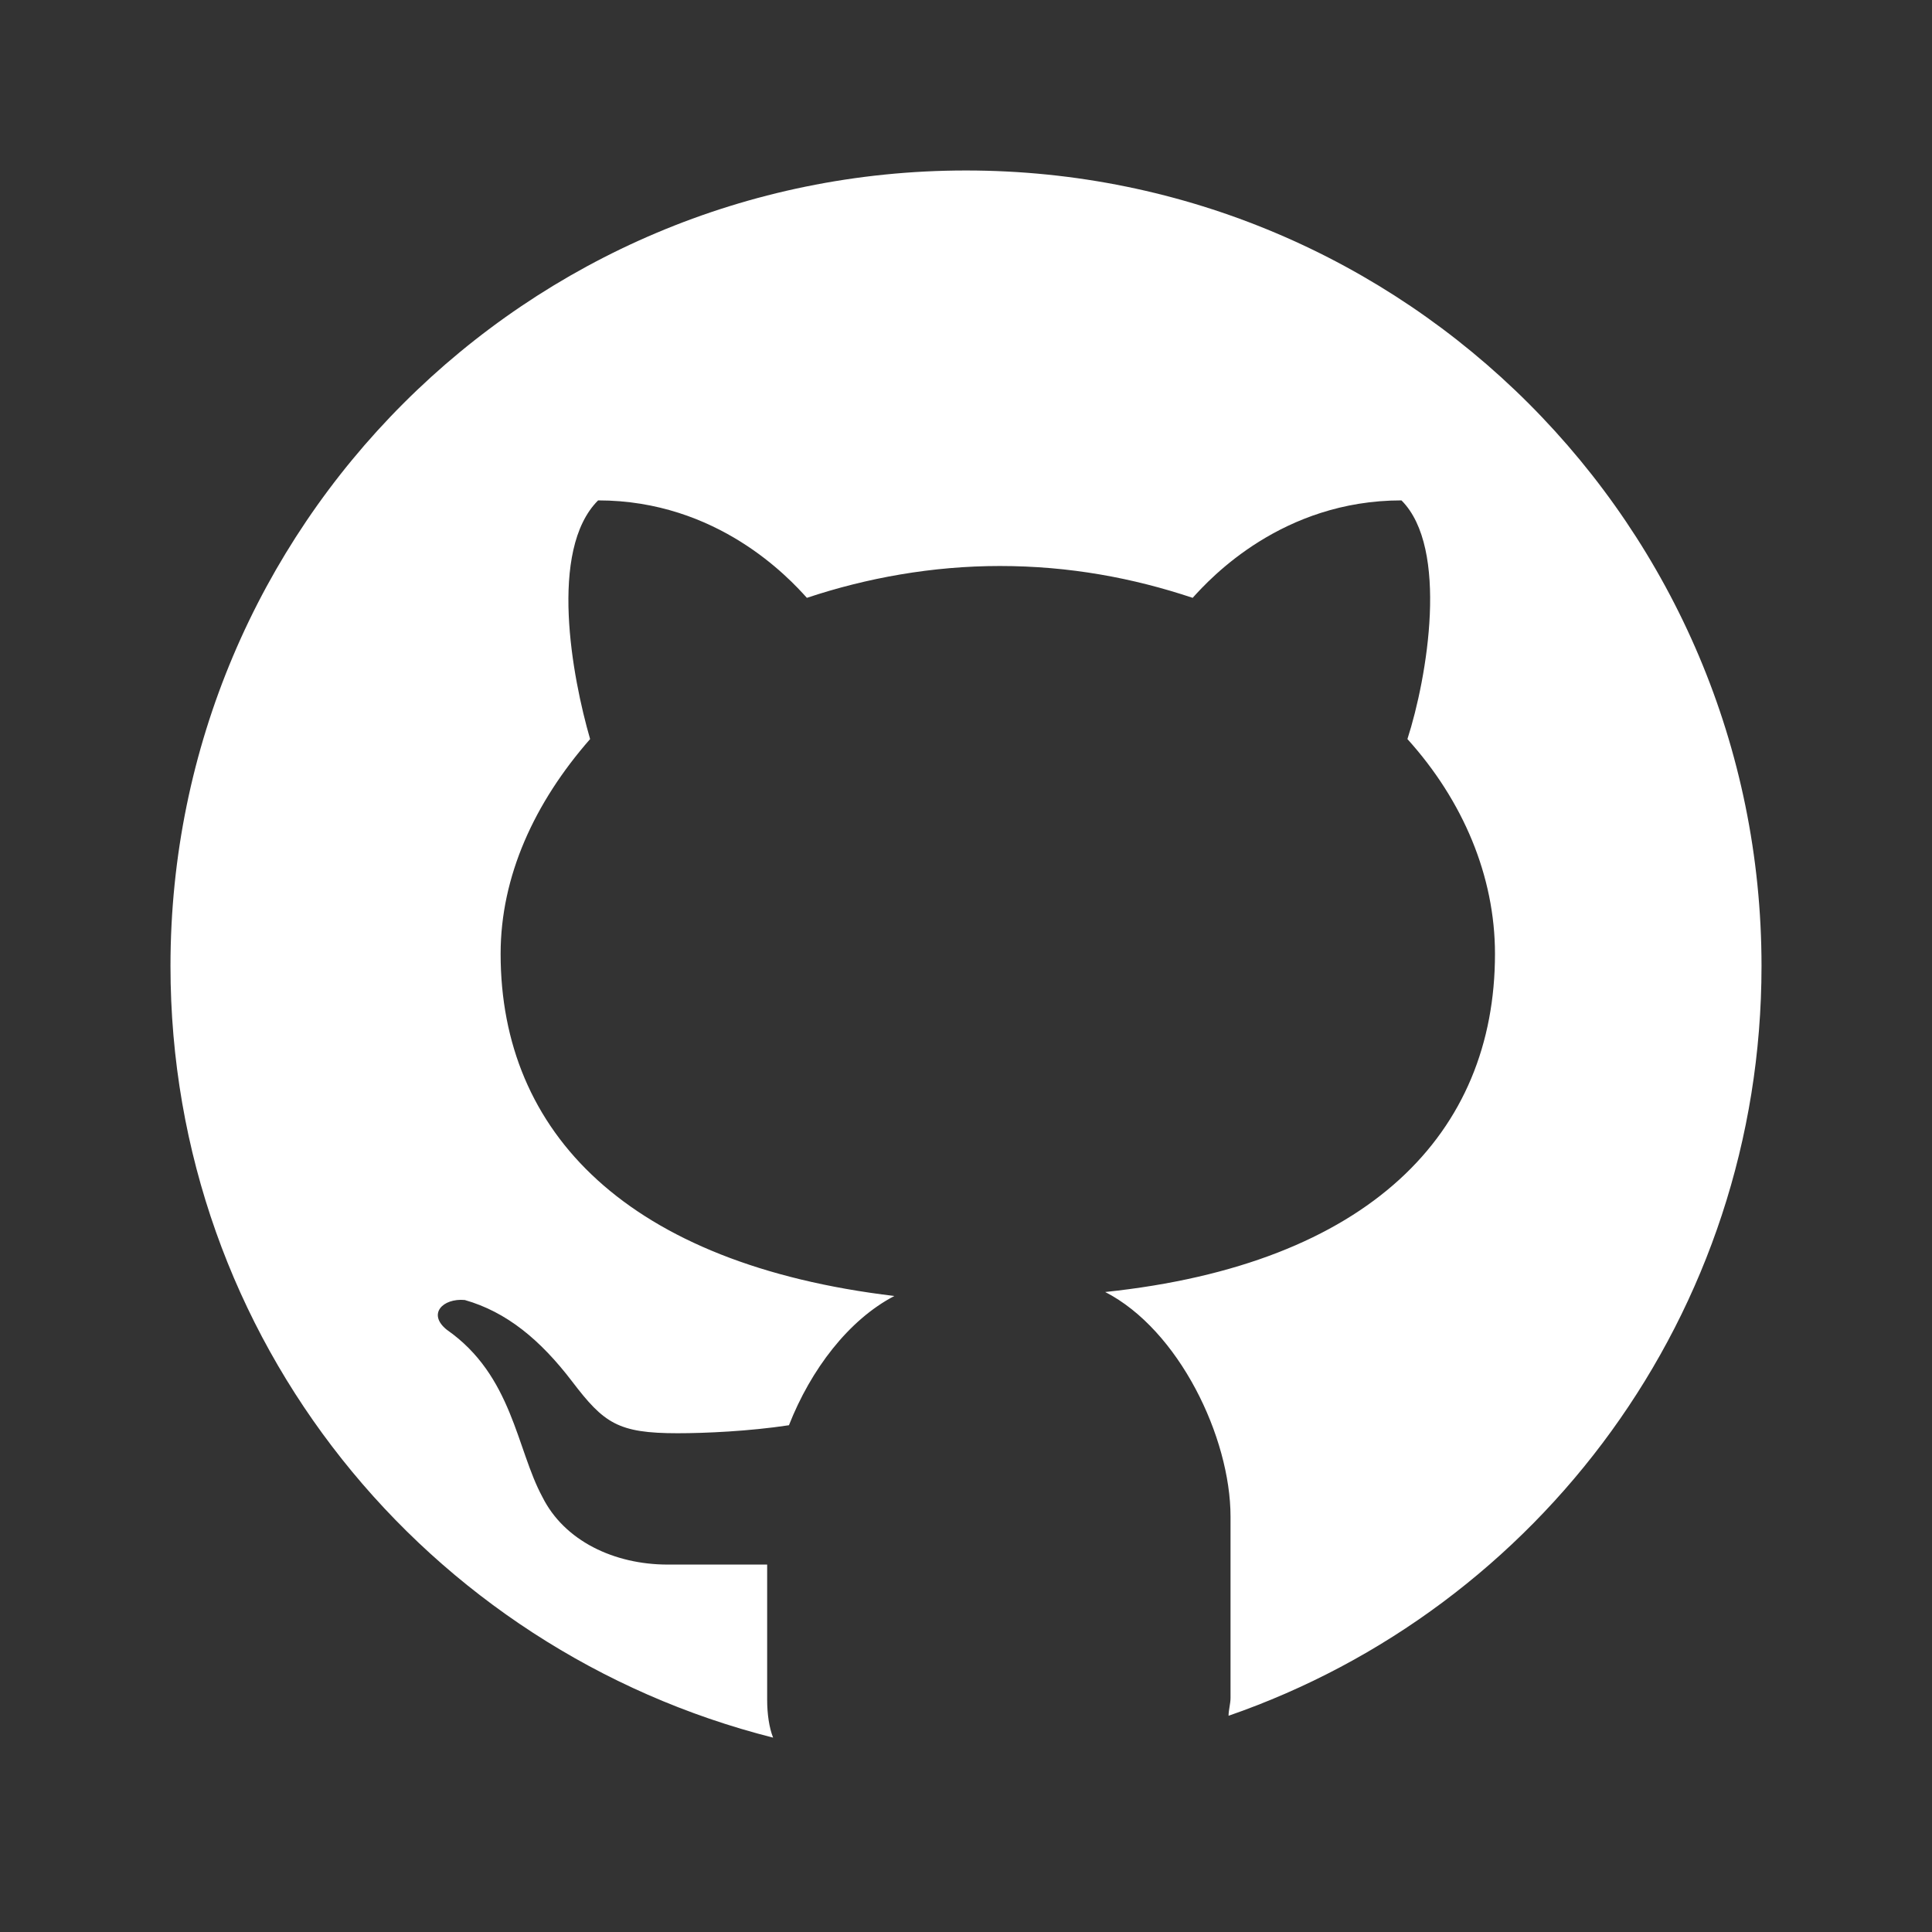 <svg width="50" height="50" viewBox="0 0 50 50" fill="none" xmlns="http://www.w3.org/2000/svg">
<rect x="0" y="0" width="50" height="50" fill="#333333" stroke="none"/>
<path d="M25 4.412C13.625 4.412 4.412 13.625 4.412 25C4.412 34.676 11.051 42.706 20.008 44.97C19.905 44.712 19.854 44.351 19.854 43.992V40.491H17.28C15.89 40.491 14.602 39.874 14.037 38.741C13.367 37.505 13.264 35.601 11.566 34.416C11.051 34.005 11.463 33.593 12.028 33.644C13.11 33.952 13.984 34.674 14.807 35.753C15.631 36.834 15.992 37.092 17.536 37.092C18.256 37.092 19.388 37.041 20.418 36.885C20.984 35.443 21.962 34.157 23.146 33.54C16.25 32.717 12.956 29.319 12.956 24.686C12.956 22.678 13.83 20.774 15.272 19.127C14.809 17.53 14.191 14.236 15.479 12.95C18.568 12.95 20.42 14.958 20.882 15.472C22.426 14.957 24.126 14.648 25.874 14.648C27.676 14.648 29.323 14.957 30.866 15.472C31.329 14.957 33.183 12.95 36.27 12.95C37.505 14.185 36.939 17.53 36.424 19.127C37.866 20.723 38.69 22.678 38.69 24.686C38.69 29.319 35.447 32.717 28.602 33.437C30.507 34.414 31.846 37.194 31.846 39.252V43.941C31.846 44.095 31.795 44.25 31.795 44.404C39.824 41.625 45.588 34.008 45.588 25C45.588 13.625 36.375 4.412 25 4.412V4.412Z" fill="white"/>
</svg>
